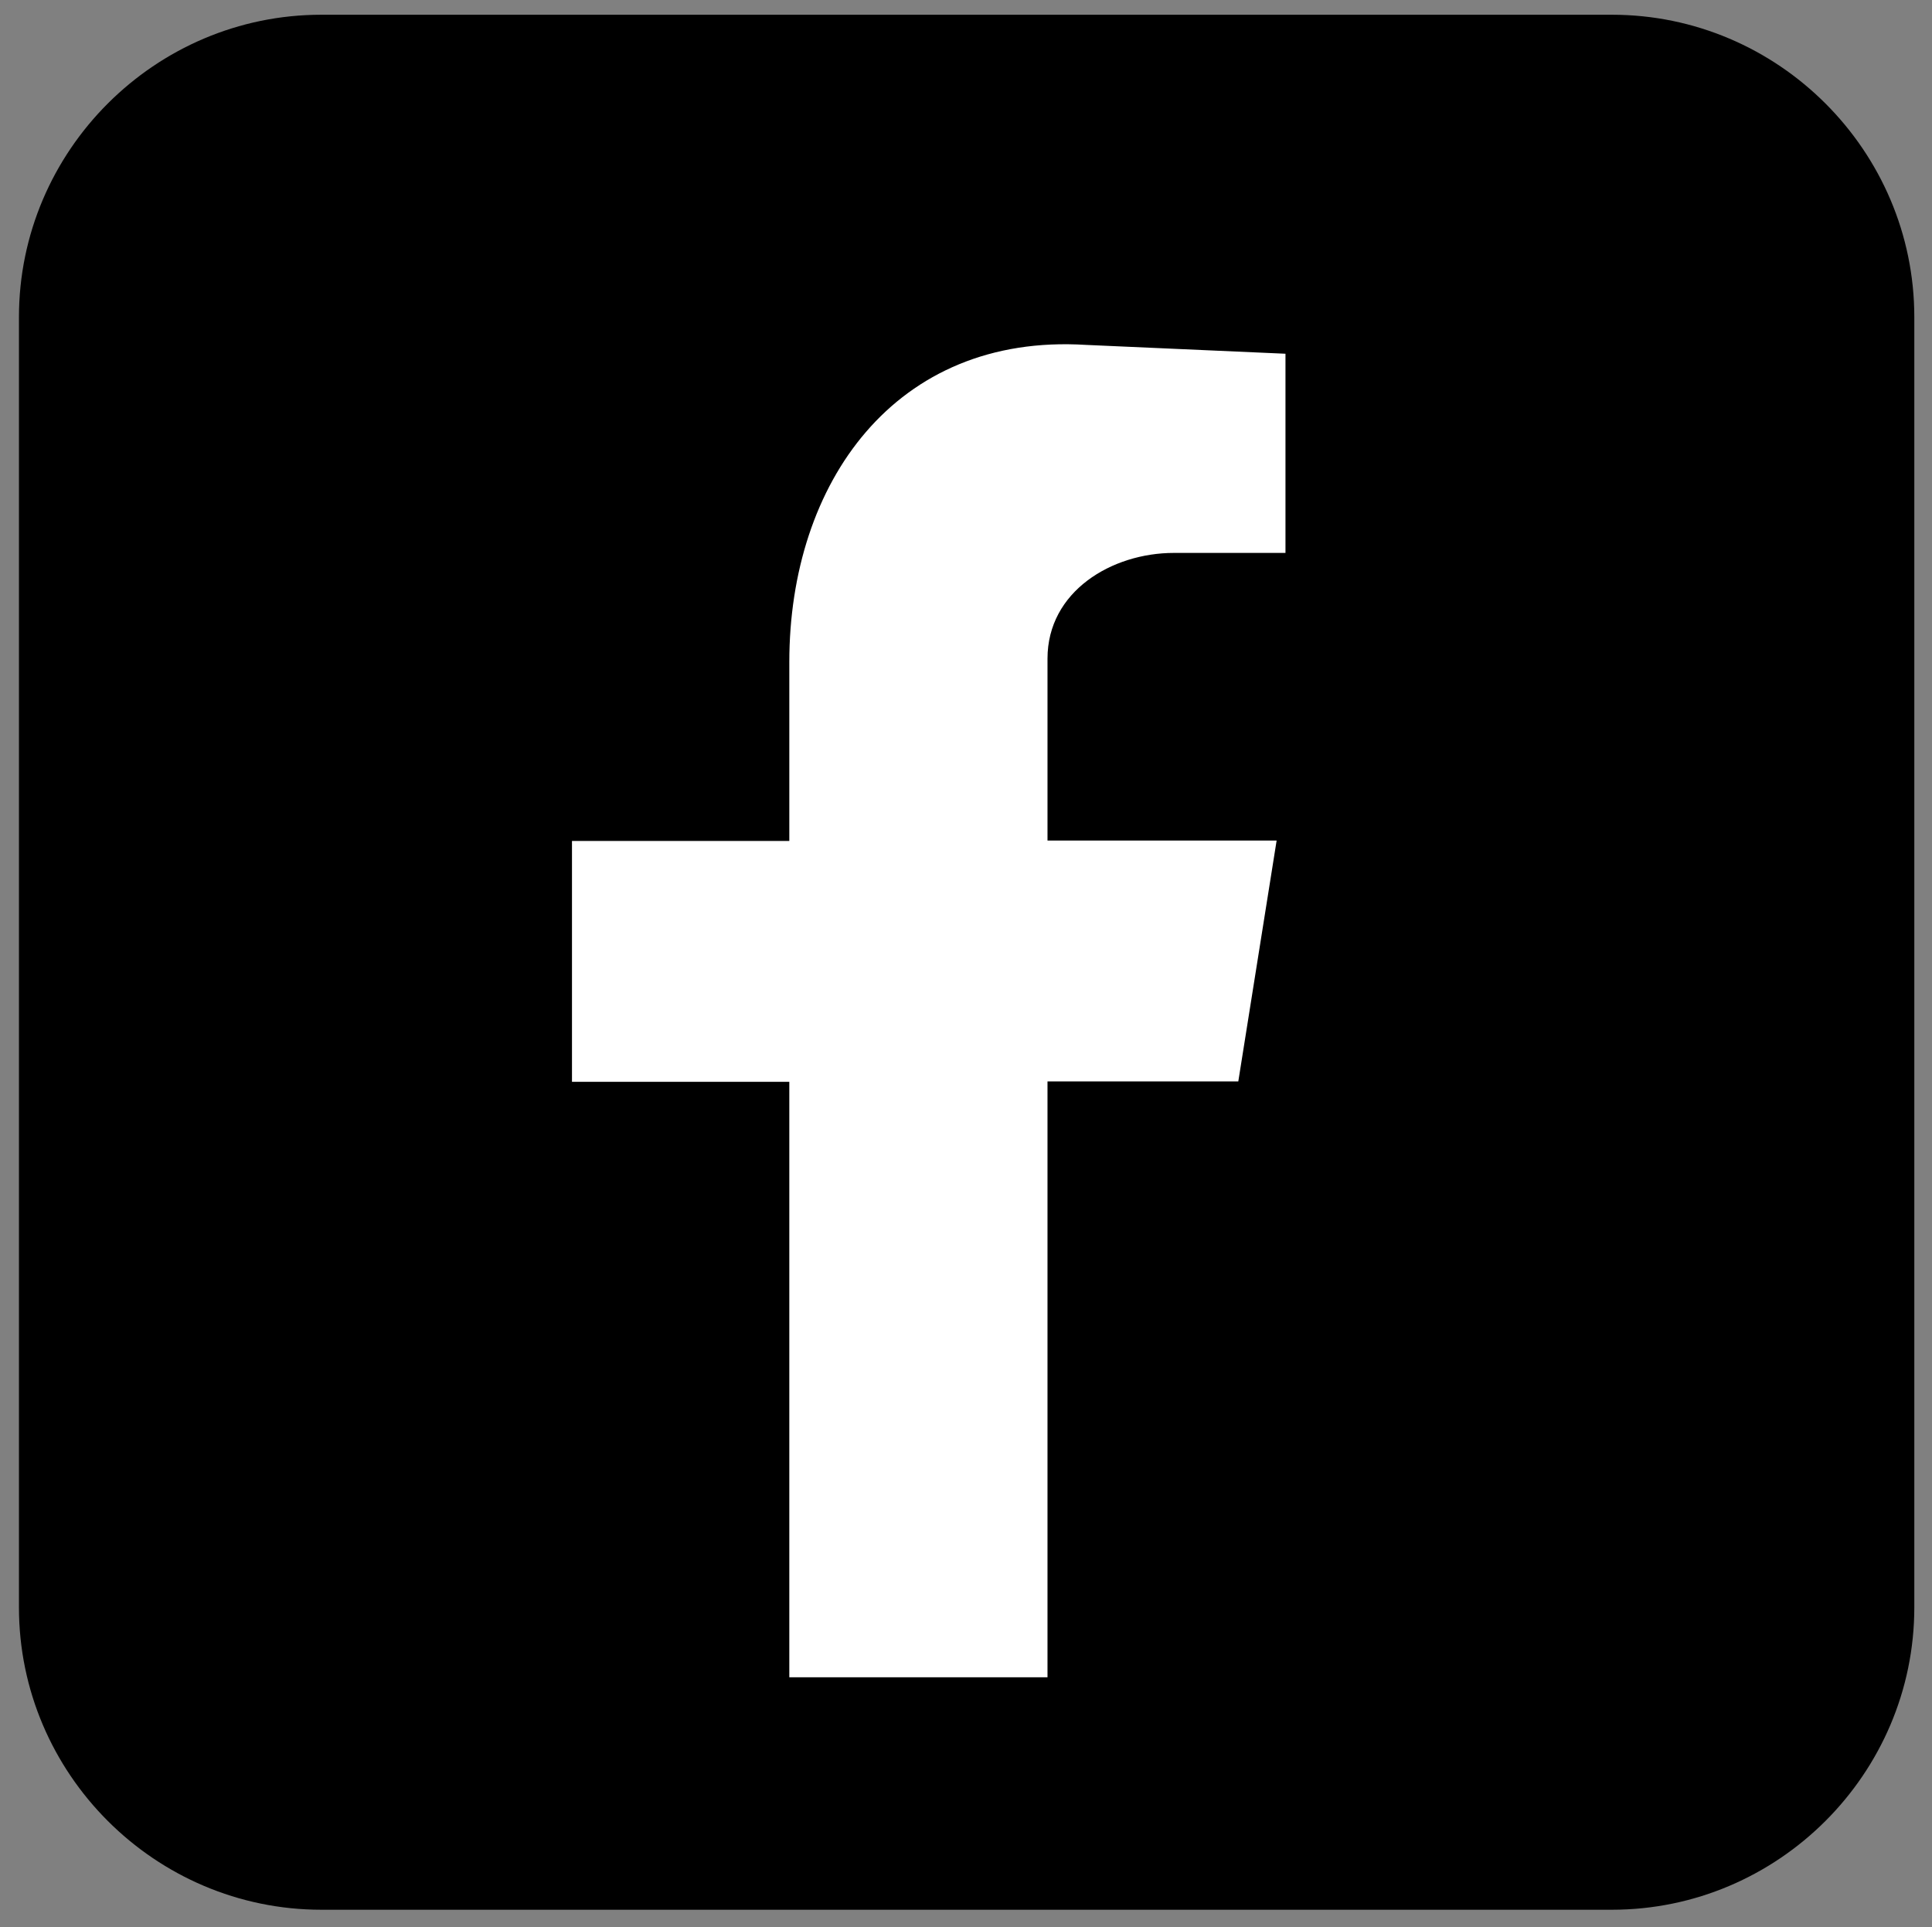 <?xml version="1.0" encoding="utf-8"?>
<!-- Generator: Adobe Illustrator 25.4.4, SVG Export Plug-In . SVG Version: 6.00 Build 0)  -->
<svg version="1.1" id="Layer_1" xmlns="http://www.w3.org/2000/svg" xmlns:xlink="http://www.w3.org/1999/xlink" x="0px" y="0px"
	 viewBox="0 0 458.7 457.6" style="enable-background:new 0 0 458.7 457.6;" xml:space="preserve">
<rect x="0" y="0" width="458.7" height="457.6" fill="#808080" stroke="none"/>
<style type="text/css">
	.st0{fill-rule:evenodd;clip-rule:evenodd;}
	.st1{fill-rule:evenodd;clip-rule:evenodd;fill:#FFFFFF;}
</style>
<g id="XMLID_4_">
	<path id="XMLID_18_" class="st0" d="M382.7,453.5H76.3c-39.5,0-71.8-32.3-71.8-71.8V75.3c0-39.5,32.3-71.8,71.8-71.8h306.4
		c39.5,0,71.8,32.3,71.8,71.8v306.4C454.5,421.2,422.2,453.5,382.7,453.5z"/>
	<g id="XMLID_6_">
		<path id="XMLID_147_" class="st1" d="M187.4,398.3h61.3V256.8H294l9.1-57.2h-54.4v-43.2c0-16,15.3-25.1,30-25.1h26.5V84l-47.4-2.1
			c-45.3-2.8-70.4,32.8-70.4,75.3v42.5h-51.6v57.2h51.6V398.3z"/>
	</g>
</g>
</svg>
